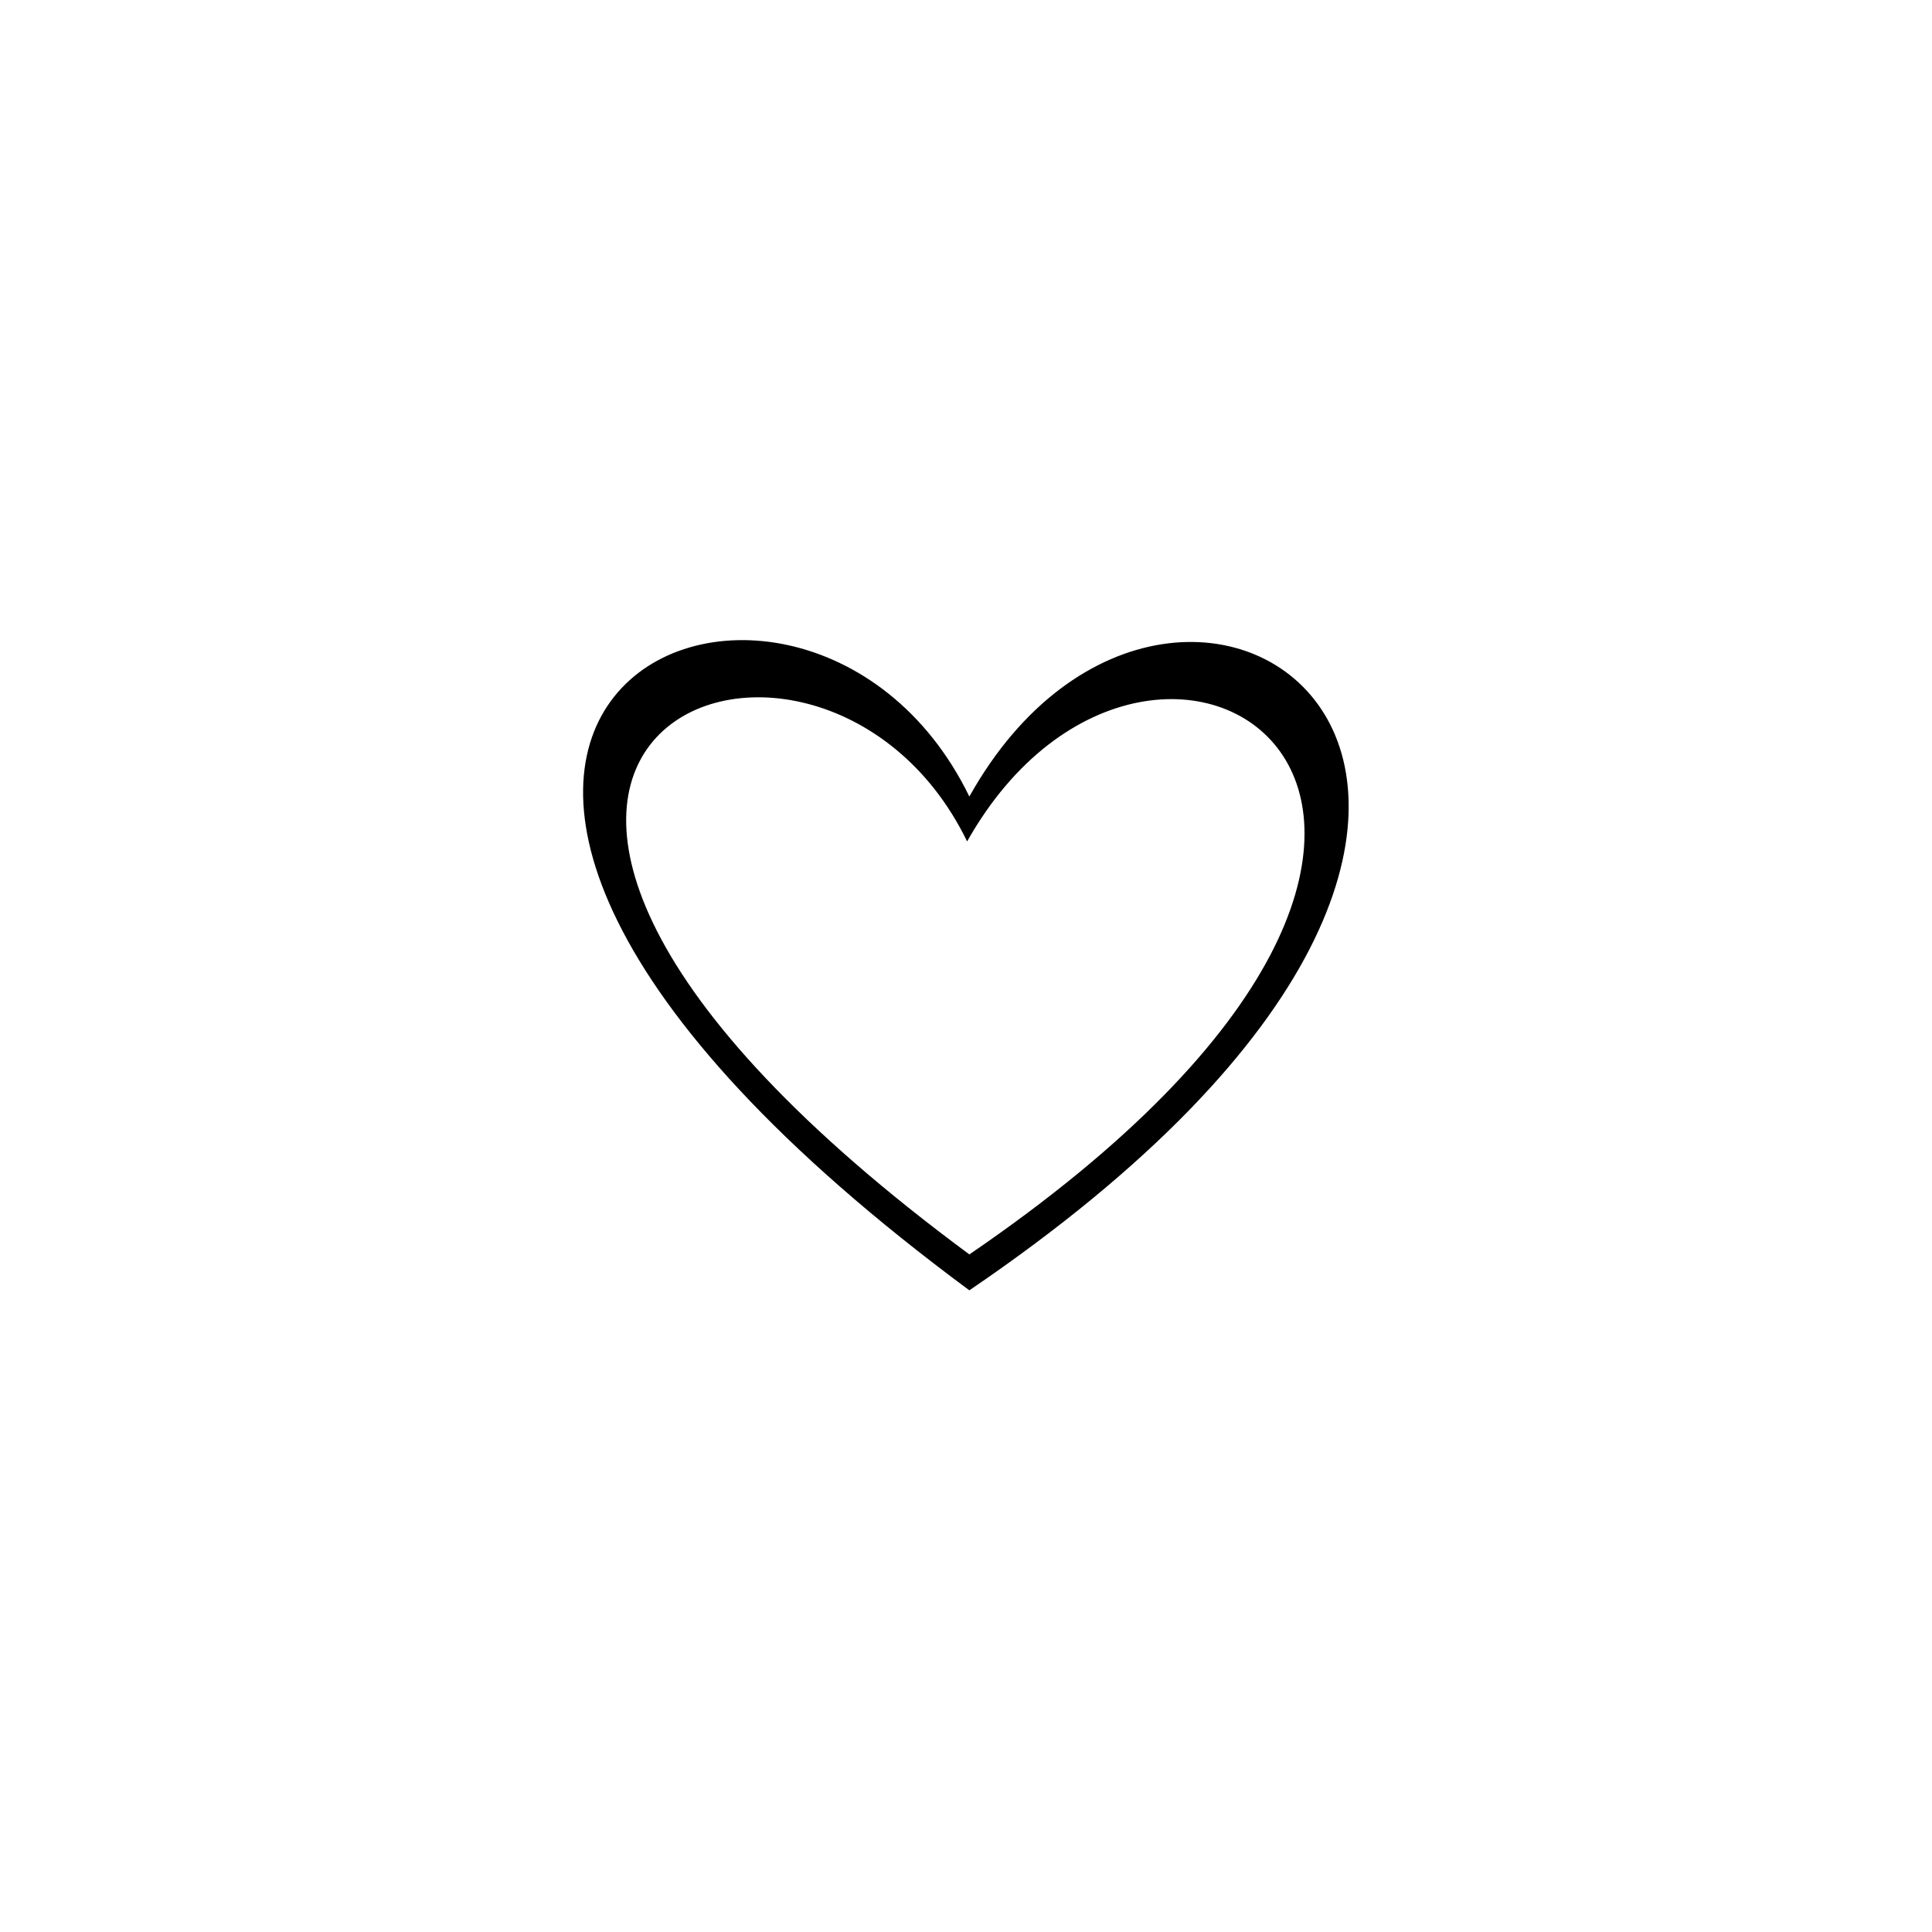<?xml version="1.0" encoding="UTF-8"?>
<!-- The Best Svg Icon site in the world: iconSvg.co, Visit us! https://iconsvg.co -->
<svg fill="#000000" width="800px" height="800px" version="1.1" viewBox="144 144 512 512" xmlns="http://www.w3.org/2000/svg">
 <path d="m400.89 355.09c55.914-99.93 195.1-1.785 0 130.86-205.8-152.27-45.207-223.65 0-130.86zm-0.594 11.895c49.965-88.629 173.09-8.328 0.594 109.45-182.61-135.02-40.449-191.53-0.594-109.45z" fill-rule="evenodd"/>
</svg>